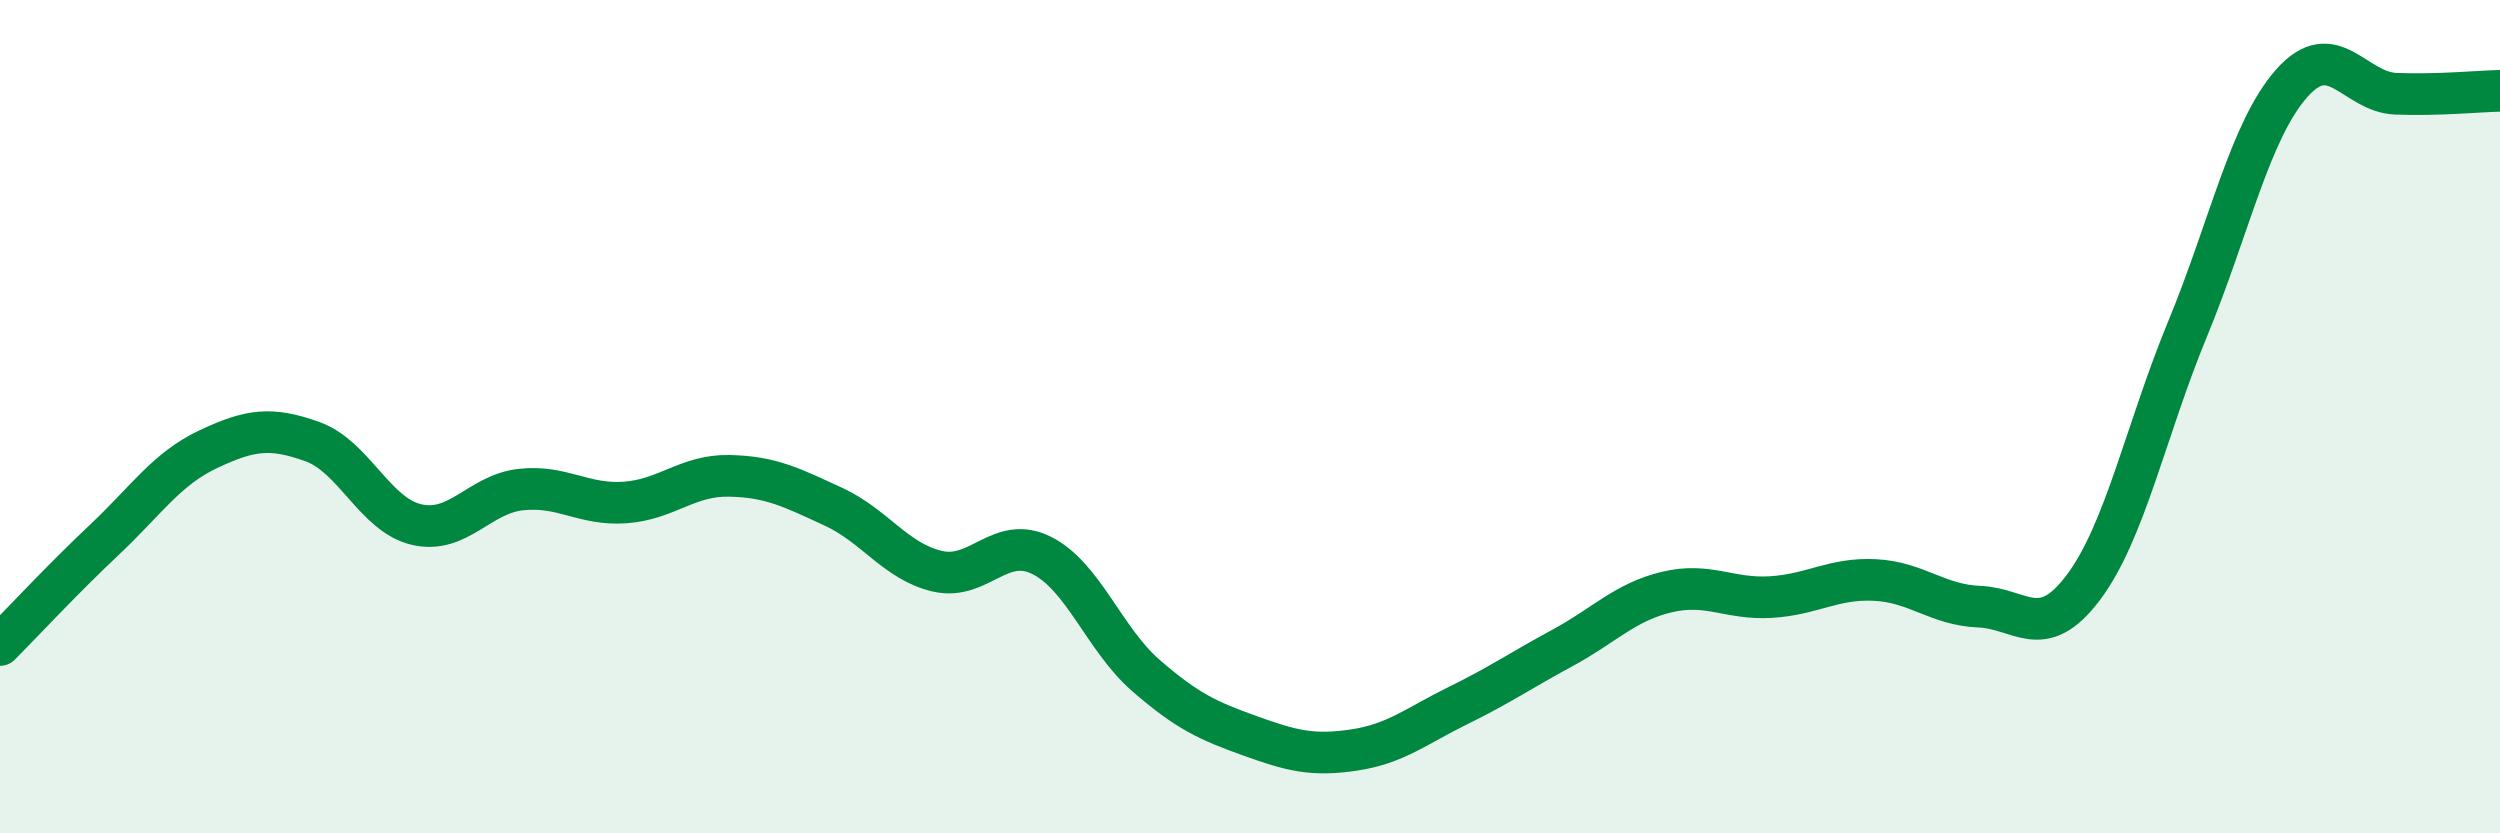 
    <svg width="60" height="20" viewBox="0 0 60 20" xmlns="http://www.w3.org/2000/svg">
      <path
        d="M 0,15.48 C 0.5,14.98 1.5,13.9 2.5,12.96 C 3.5,12.02 4,11.25 5,10.78 C 6,10.31 6.5,10.24 7.5,10.6 C 8.5,10.96 9,12.36 10,12.59 C 11,12.82 11.5,11.86 12.5,11.75 C 13.5,11.64 14,12.13 15,12.06 C 16,11.99 16.5,11.4 17.5,11.42 C 18.5,11.44 19,11.7 20,12.16 C 21,12.62 21.5,13.48 22.5,13.71 C 23.5,13.94 24,12.83 25,13.33 C 26,13.83 26.5,15.34 27.5,16.21 C 28.5,17.08 29,17.3 30,17.66 C 31,18.02 31.5,18.15 32.5,18 C 33.5,17.85 34,17.42 35,16.93 C 36,16.44 36.5,16.09 37.5,15.55 C 38.5,15.01 39,14.45 40,14.21 C 41,13.97 41.5,14.39 42.5,14.33 C 43.5,14.27 44,13.87 45,13.92 C 46,13.97 46.5,14.52 47.5,14.56 C 48.5,14.6 49,15.43 50,14.1 C 51,12.77 51.5,10.32 52.5,7.9 C 53.5,5.48 54,3.13 55,2 C 56,0.87 56.5,2.21 57.5,2.25 C 58.5,2.29 59.5,2.19 60,2.18L60 20L0 20Z"
        fill="#008740"
        opacity="0.1"
        stroke-linecap="round"
        stroke-linejoin="round"
      />
      <path
        d="M 0,15.48 C 0.5,14.98 1.5,13.9 2.5,12.96 C 3.5,12.02 4,11.25 5,10.78 C 6,10.31 6.5,10.24 7.5,10.6 C 8.5,10.96 9,12.36 10,12.59 C 11,12.82 11.5,11.86 12.5,11.75 C 13.5,11.64 14,12.13 15,12.06 C 16,11.99 16.5,11.4 17.5,11.42 C 18.5,11.44 19,11.7 20,12.16 C 21,12.62 21.5,13.48 22.5,13.71 C 23.5,13.94 24,12.83 25,13.33 C 26,13.83 26.5,15.34 27.5,16.21 C 28.5,17.08 29,17.3 30,17.66 C 31,18.02 31.5,18.15 32.5,18 C 33.5,17.85 34,17.42 35,16.93 C 36,16.44 36.5,16.09 37.5,15.55 C 38.5,15.01 39,14.45 40,14.21 C 41,13.97 41.5,14.39 42.5,14.33 C 43.5,14.27 44,13.87 45,13.92 C 46,13.97 46.5,14.52 47.5,14.56 C 48.5,14.6 49,15.43 50,14.1 C 51,12.77 51.5,10.32 52.5,7.9 C 53.5,5.48 54,3.13 55,2 C 56,0.87 56.5,2.21 57.5,2.25 C 58.5,2.29 59.5,2.19 60,2.18"
        stroke="#008740"
        stroke-width="1"
        fill="none"
        stroke-linecap="round"
        stroke-linejoin="round"
      />
    </svg>
  